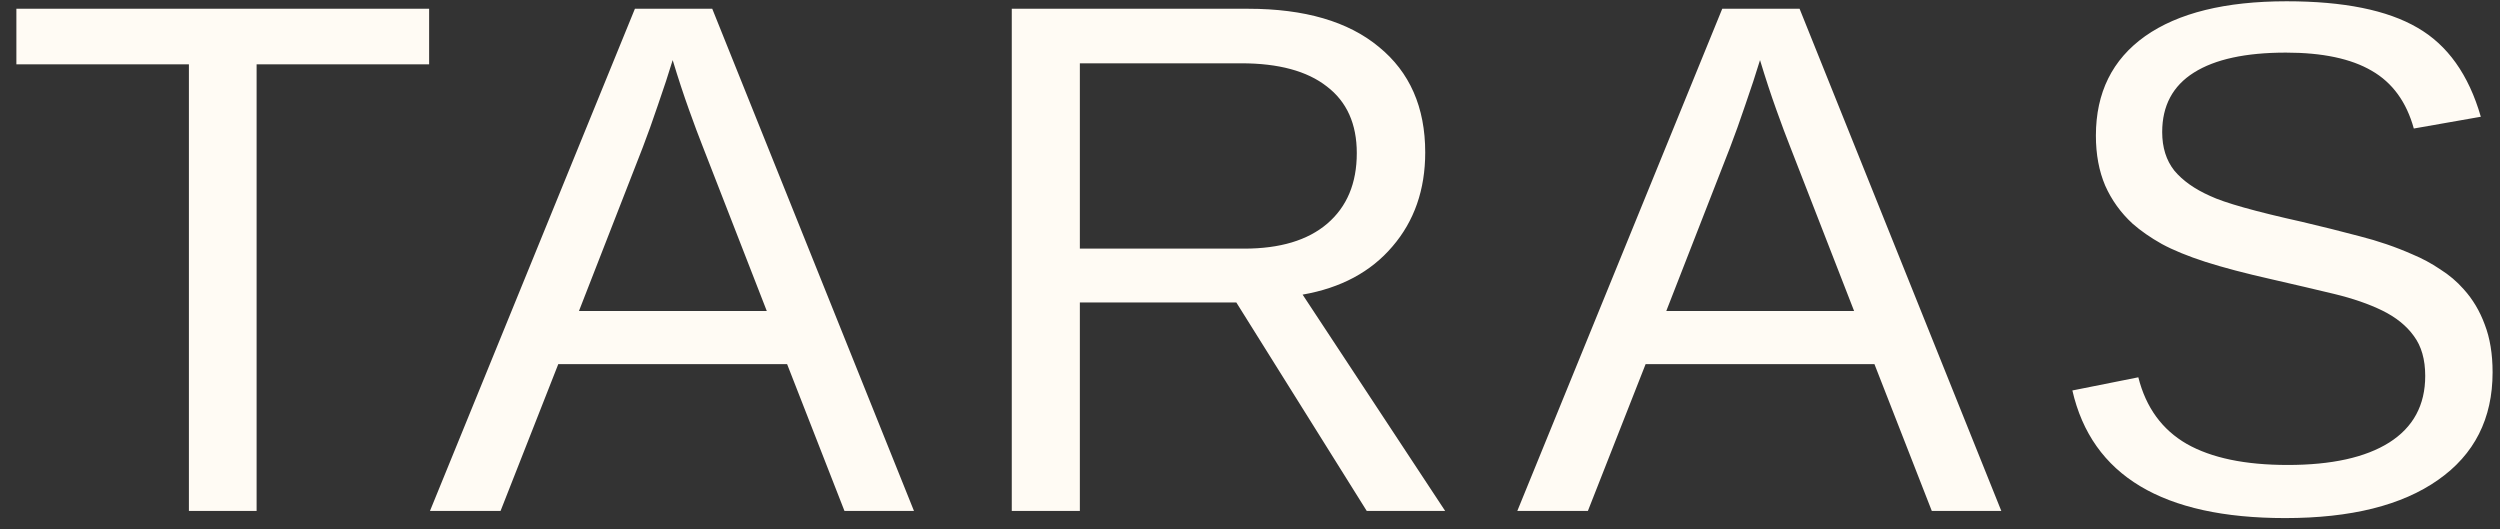 <?xml version="1.0" encoding="UTF-8"?> <svg xmlns="http://www.w3.org/2000/svg" width="137" height="29" viewBox="0 0 137 29" fill="none"><rect x="0" y="0" width="137" height="29" fill="#333333" stroke="none"/> <path d="M14.062 3.527V28H10.352V3.527H0.898V0.48H23.516V3.527H14.062ZM30.594 19.953L27.43 28H23.562L34.793 0.48H39.031L50.086 28H46.277L43.133 19.953H30.594ZM36.863 3.293C36.642 4.022 36.375 4.836 36.062 5.734C35.763 6.62 35.483 7.401 35.223 8.078L31.727 17.043H42.02L38.484 7.961C38.302 7.505 38.061 6.861 37.762 6.027C37.462 5.194 37.163 4.283 36.863 3.293ZM59.176 16.574V28H55.445V0.48H68.394C71.493 0.48 73.883 1.177 75.562 2.57C77.255 3.951 78.102 5.878 78.102 8.352C78.102 10.396 77.503 12.115 76.305 13.508C75.12 14.901 73.479 15.78 71.383 16.145L79.195 28H74.898L67.75 16.574H59.176ZM74.352 8.391C74.352 6.789 73.805 5.572 72.711 4.738C71.63 3.892 70.068 3.469 68.023 3.469H59.176V13.625H68.18C70.146 13.625 71.663 13.169 72.731 12.258C73.811 11.333 74.352 10.044 74.352 8.391ZM90.18 19.953L87.016 28H83.148L94.379 0.48H98.617L109.672 28H105.863L102.719 19.953H90.18ZM96.449 3.293C96.228 4.022 95.961 4.836 95.648 5.734C95.349 6.62 95.069 7.401 94.809 8.078L91.312 17.043H101.605L98.07 7.961C97.888 7.505 97.647 6.861 97.348 6.027C97.048 5.194 96.749 4.283 96.449 3.293ZM136.594 20.402C136.594 22.941 135.598 24.908 133.605 26.301C131.626 27.694 128.833 28.391 125.227 28.391C118.521 28.391 114.634 26.06 113.566 21.398L117.18 20.676C117.596 22.329 118.482 23.547 119.836 24.328C121.19 25.096 123.033 25.48 125.363 25.48C127.772 25.48 129.628 25.07 130.93 24.25C132.245 23.417 132.902 22.199 132.902 20.598C132.902 19.699 132.694 18.97 132.277 18.41C131.874 17.85 131.301 17.388 130.559 17.023C129.816 16.659 128.931 16.353 127.902 16.105C126.874 15.858 125.734 15.591 124.484 15.305C123.039 14.979 121.828 14.66 120.852 14.348C119.888 14.035 119.094 13.71 118.469 13.371C117.844 13.02 117.31 12.648 116.867 12.258C116.216 11.659 115.715 10.962 115.363 10.168C115.025 9.374 114.855 8.462 114.855 7.434C114.855 5.077 115.754 3.26 117.551 1.984C119.361 0.708 121.945 0.07 125.305 0.07C128.43 0.07 130.819 0.552 132.473 1.516C134.126 2.466 135.285 4.094 135.949 6.398L132.277 7.043C131.874 5.585 131.105 4.53 129.973 3.879C128.84 3.215 127.271 2.883 125.266 2.883C123.065 2.883 121.385 3.247 120.227 3.977C119.068 4.706 118.488 5.793 118.488 7.238C118.488 8.085 118.71 8.788 119.152 9.348C119.608 9.895 120.259 10.357 121.105 10.734C121.9 11.112 123.586 11.587 126.164 12.16C127.219 12.408 128.26 12.668 129.289 12.941C130.318 13.202 131.288 13.534 132.199 13.938C132.733 14.159 133.241 14.432 133.723 14.758C134.217 15.07 134.647 15.435 135.012 15.852C135.507 16.398 135.891 17.043 136.164 17.785C136.451 18.527 136.594 19.4 136.594 20.402Z" fill="#FFFBF4"></path> </svg> 